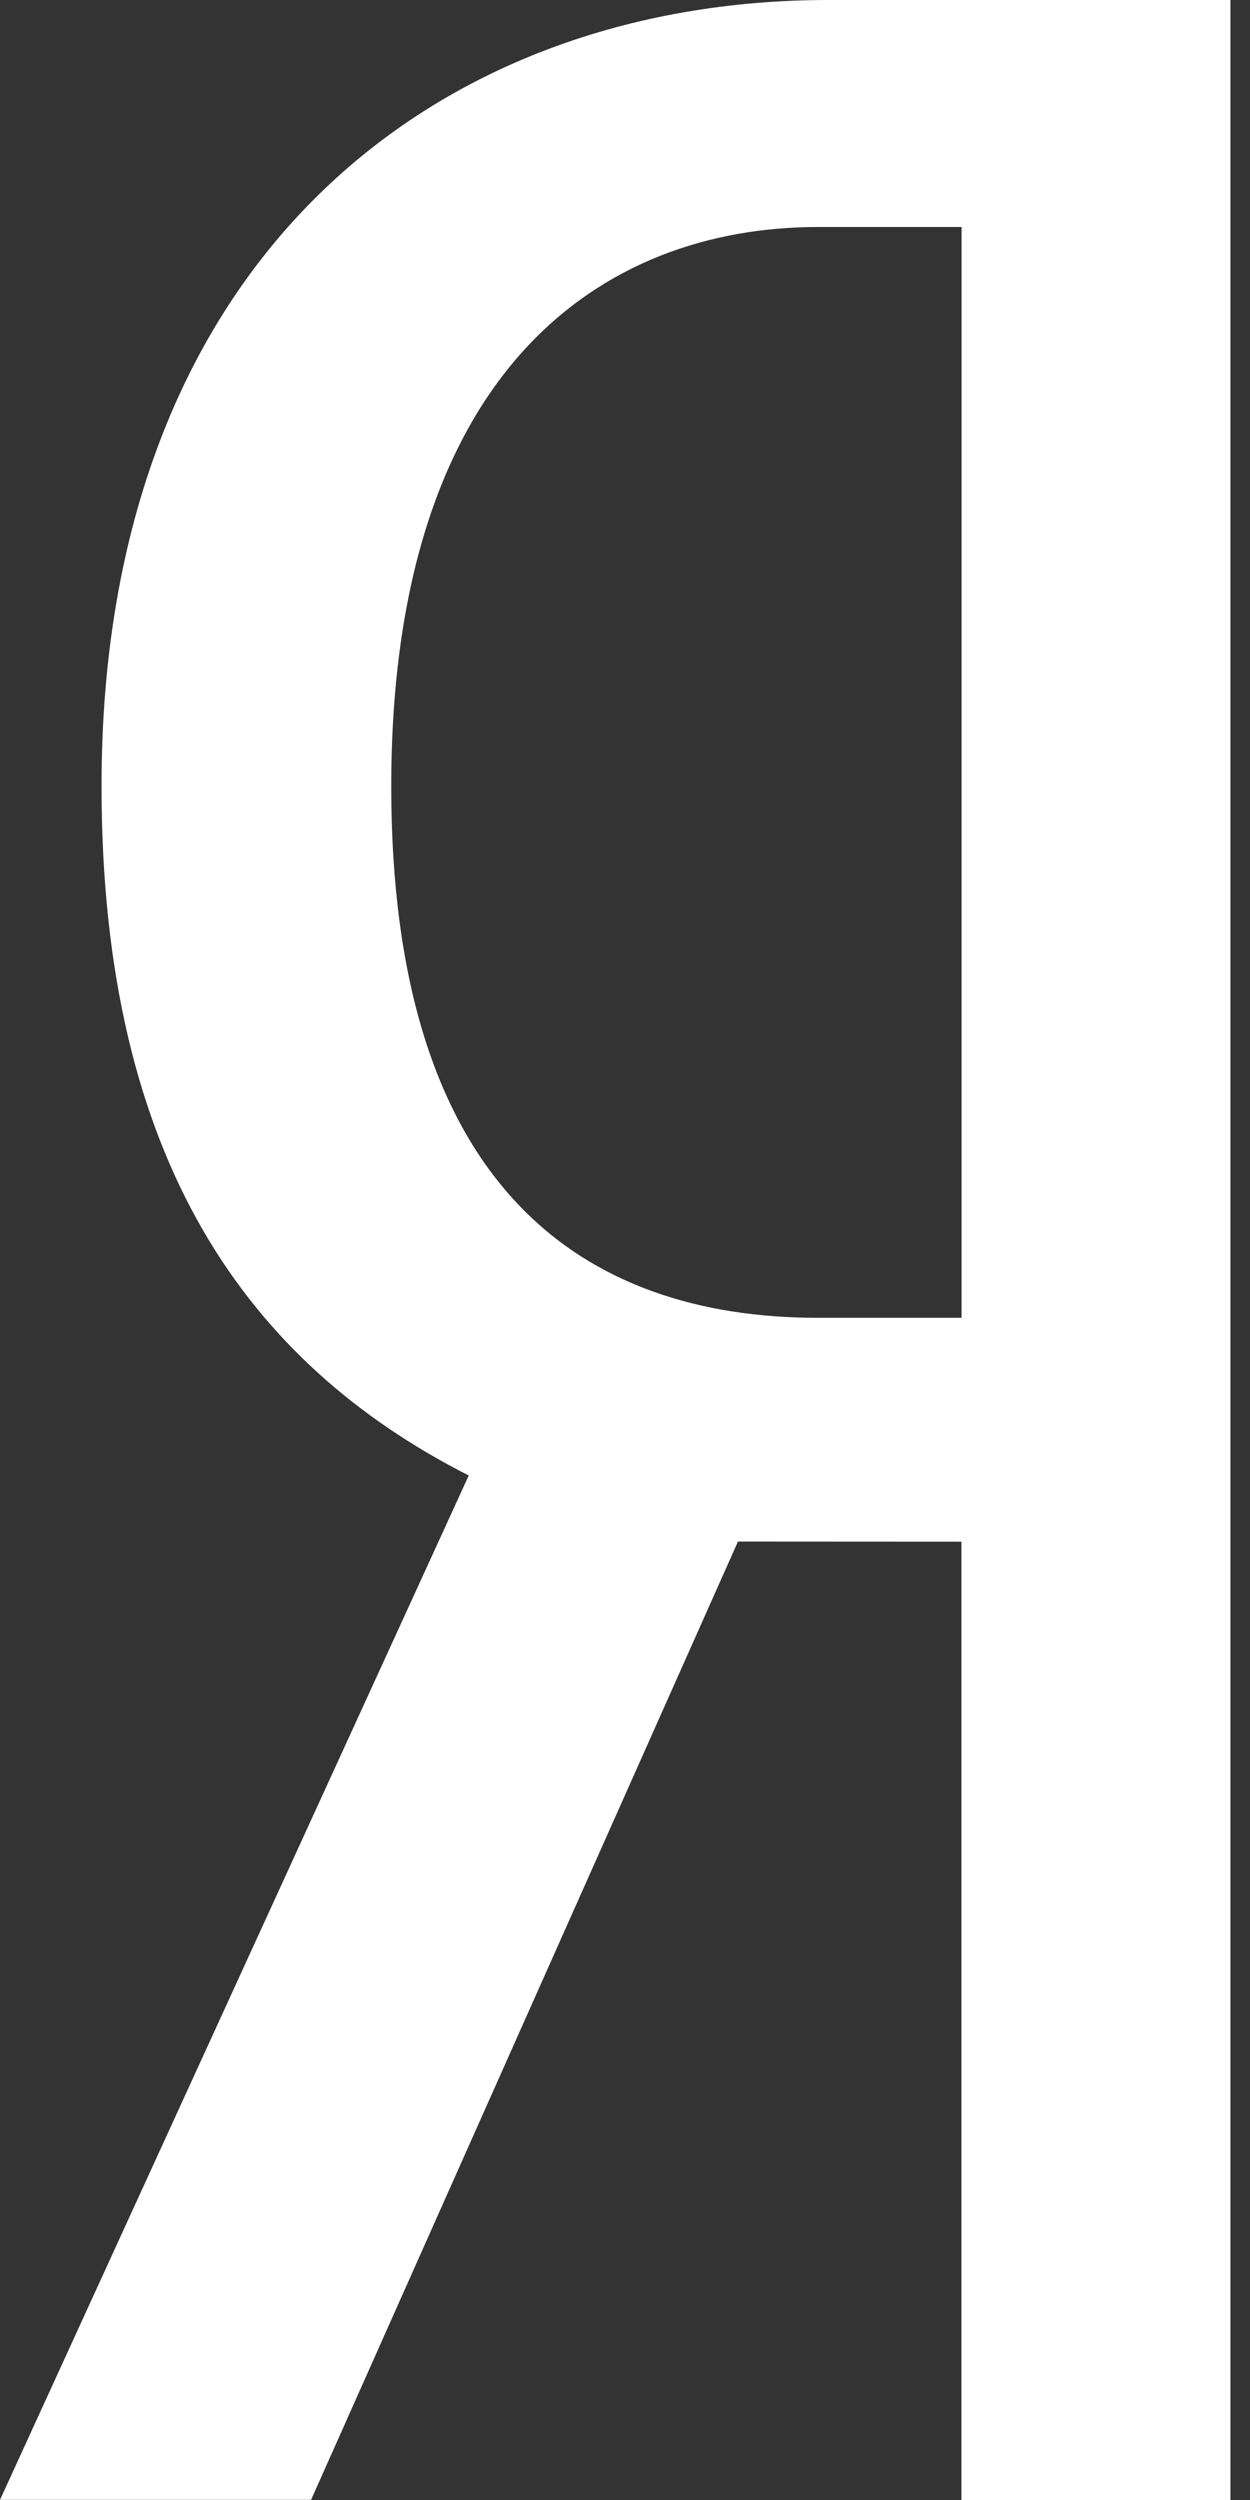 <svg width="20" height="40" viewBox="0 0 20 40" fill="none" xmlns="http://www.w3.org/2000/svg">
<rect x="0" y="0" width="20" height="40" fill="#333333" stroke="none"/>
<path d="M11.807 24.665L4.977 39.998H0L7.5 23.608C3.977 21.818 1.625 18.578 1.625 12.585C1.617 4.195 6.933 0 13.257 0H19.687V40H15.383V24.667L11.807 24.665ZM15.385 3.632H13.088C9.622 3.632 6.26 5.928 6.26 12.585C6.26 19.015 9.338 21.085 13.088 21.085H15.385V3.632Z" fill="white"/>
</svg>
